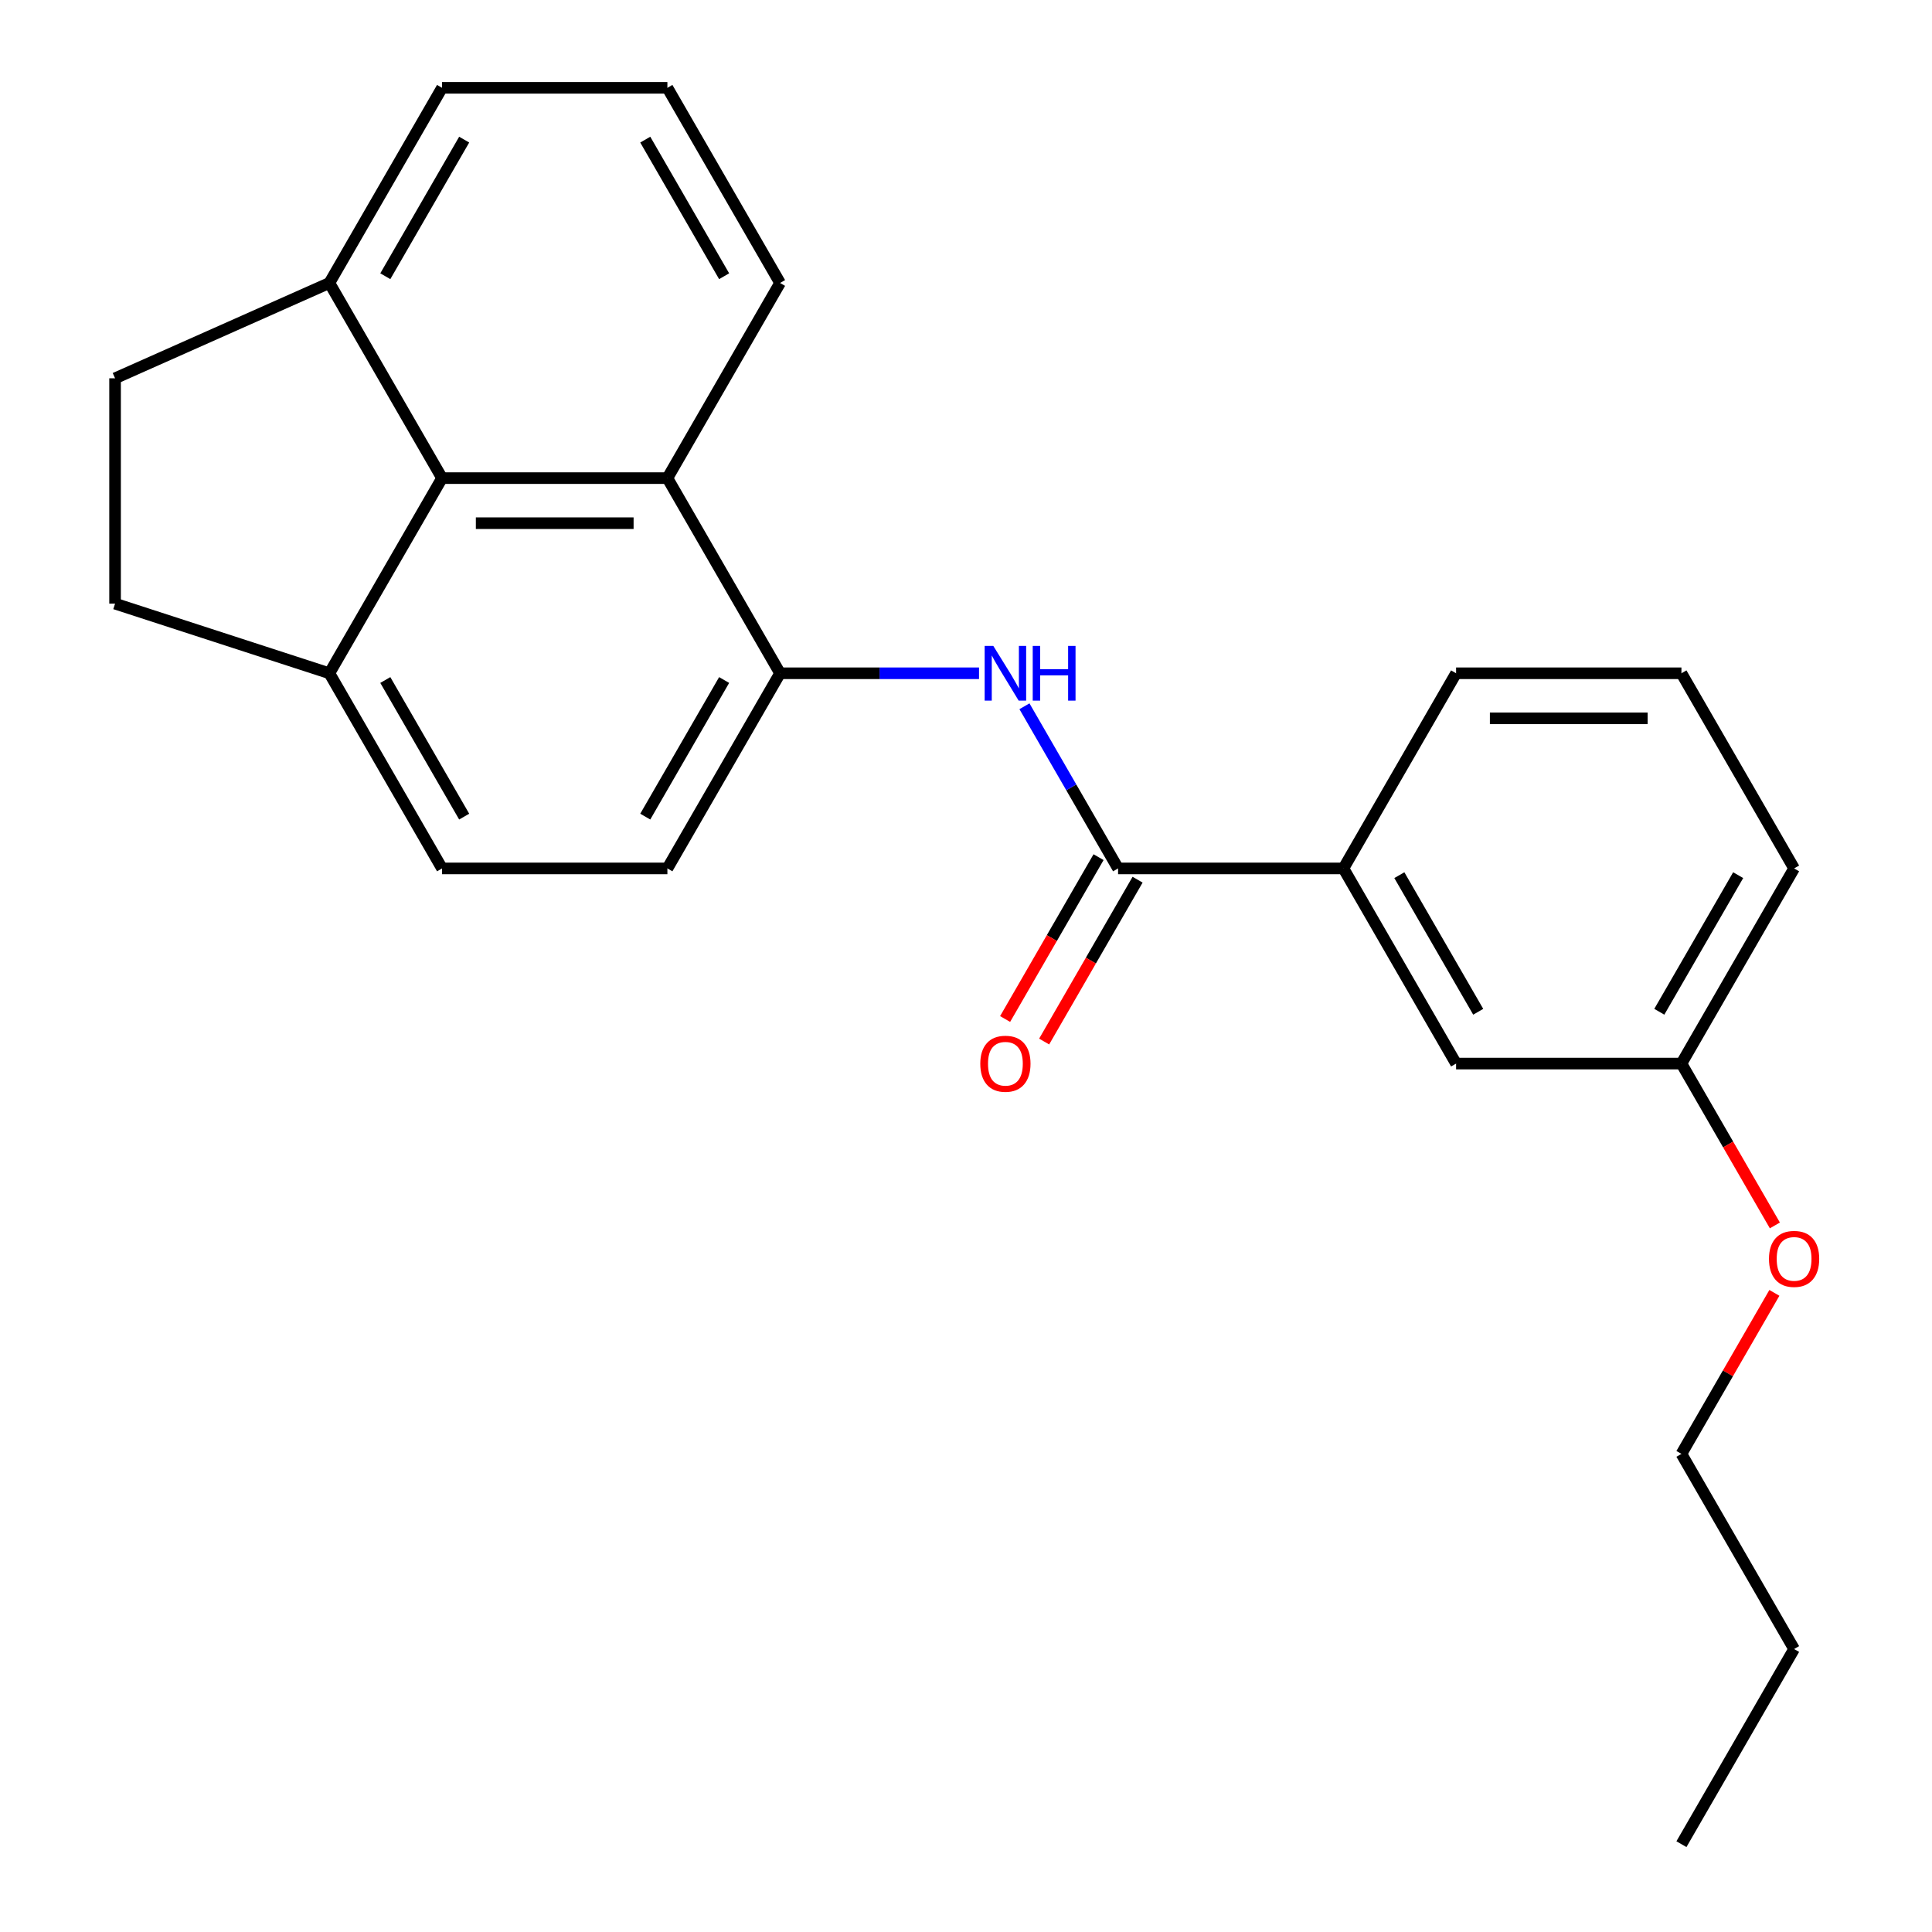 <?xml version='1.0' encoding='iso-8859-1'?>
<svg version='1.1' baseProfile='full'
              xmlns='http://www.w3.org/2000/svg'
                      xmlns:rdkit='http://www.rdkit.org/xml'
                      xmlns:xlink='http://www.w3.org/1999/xlink'
                  xml:space='preserve'
width='1000px' height='1000px' viewBox='0 0 1000 1000'>
<!-- END OF HEADER -->
<rect style='opacity:1.0;fill:#FFFFFF;stroke:none' width='1000' height='1000' x='0' y='0'> </rect>
<path class='bond-0' d='M 578.714,449.495 L 554.484,407.528' style='fill:none;fill-rule:evenodd;stroke:#000000;stroke-width:6px;stroke-linecap:butt;stroke-linejoin:miter;stroke-opacity:1' />
<path class='bond-0' d='M 554.484,407.528 L 530.254,365.561' style='fill:none;fill-rule:evenodd;stroke:#0000FF;stroke-width:6px;stroke-linecap:butt;stroke-linejoin:miter;stroke-opacity:1' />
<path class='bond-4' d='M 578.714,449.495 L 695.35,449.495' style='fill:none;fill-rule:evenodd;stroke:#000000;stroke-width:6px;stroke-linecap:butt;stroke-linejoin:miter;stroke-opacity:1' />
<path class='bond-7' d='M 568.613,443.663 L 544.429,485.55' style='fill:none;fill-rule:evenodd;stroke:#000000;stroke-width:6px;stroke-linecap:butt;stroke-linejoin:miter;stroke-opacity:1' />
<path class='bond-7' d='M 544.429,485.55 L 520.246,527.437' style='fill:none;fill-rule:evenodd;stroke:#FF0000;stroke-width:6px;stroke-linecap:butt;stroke-linejoin:miter;stroke-opacity:1' />
<path class='bond-7' d='M 588.815,455.327 L 564.631,497.214' style='fill:none;fill-rule:evenodd;stroke:#000000;stroke-width:6px;stroke-linecap:butt;stroke-linejoin:miter;stroke-opacity:1' />
<path class='bond-7' d='M 564.631,497.214 L 540.448,539.101' style='fill:none;fill-rule:evenodd;stroke:#FF0000;stroke-width:6px;stroke-linecap:butt;stroke-linejoin:miter;stroke-opacity:1' />
<path class='bond-1' d='M 506.74,348.485 L 455.25,348.485' style='fill:none;fill-rule:evenodd;stroke:#0000FF;stroke-width:6px;stroke-linecap:butt;stroke-linejoin:miter;stroke-opacity:1' />
<path class='bond-1' d='M 455.25,348.485 L 403.759,348.485' style='fill:none;fill-rule:evenodd;stroke:#000000;stroke-width:6px;stroke-linecap:butt;stroke-linejoin:miter;stroke-opacity:1' />
<path class='bond-3' d='M 403.759,348.485 L 345.441,247.475' style='fill:none;fill-rule:evenodd;stroke:#000000;stroke-width:6px;stroke-linecap:butt;stroke-linejoin:miter;stroke-opacity:1' />
<path class='bond-8' d='M 403.759,348.485 L 345.441,449.495' style='fill:none;fill-rule:evenodd;stroke:#000000;stroke-width:6px;stroke-linecap:butt;stroke-linejoin:miter;stroke-opacity:1' />
<path class='bond-8' d='M 374.81,351.973 L 333.987,422.68' style='fill:none;fill-rule:evenodd;stroke:#000000;stroke-width:6px;stroke-linecap:butt;stroke-linejoin:miter;stroke-opacity:1' />
<path class='bond-2' d='M 228.805,247.475 L 345.441,247.475' style='fill:none;fill-rule:evenodd;stroke:#000000;stroke-width:6px;stroke-linecap:butt;stroke-linejoin:miter;stroke-opacity:1' />
<path class='bond-2' d='M 246.3,270.802 L 327.946,270.802' style='fill:none;fill-rule:evenodd;stroke:#000000;stroke-width:6px;stroke-linecap:butt;stroke-linejoin:miter;stroke-opacity:1' />
<path class='bond-6' d='M 228.805,247.475 L 170.486,146.465' style='fill:none;fill-rule:evenodd;stroke:#000000;stroke-width:6px;stroke-linecap:butt;stroke-linejoin:miter;stroke-opacity:1' />
<path class='bond-25' d='M 228.805,247.475 L 170.486,348.485' style='fill:none;fill-rule:evenodd;stroke:#000000;stroke-width:6px;stroke-linecap:butt;stroke-linejoin:miter;stroke-opacity:1' />
<path class='bond-14' d='M 345.441,247.475 L 403.759,146.465' style='fill:none;fill-rule:evenodd;stroke:#000000;stroke-width:6px;stroke-linecap:butt;stroke-linejoin:miter;stroke-opacity:1' />
<path class='bond-9' d='M 695.35,449.495 L 753.669,550.505' style='fill:none;fill-rule:evenodd;stroke:#000000;stroke-width:6px;stroke-linecap:butt;stroke-linejoin:miter;stroke-opacity:1' />
<path class='bond-9' d='M 724.3,452.983 L 765.123,523.69' style='fill:none;fill-rule:evenodd;stroke:#000000;stroke-width:6px;stroke-linecap:butt;stroke-linejoin:miter;stroke-opacity:1' />
<path class='bond-16' d='M 695.35,449.495 L 753.669,348.485' style='fill:none;fill-rule:evenodd;stroke:#000000;stroke-width:6px;stroke-linecap:butt;stroke-linejoin:miter;stroke-opacity:1' />
<path class='bond-5' d='M 170.486,348.485 L 228.805,449.495' style='fill:none;fill-rule:evenodd;stroke:#000000;stroke-width:6px;stroke-linecap:butt;stroke-linejoin:miter;stroke-opacity:1' />
<path class='bond-5' d='M 199.436,351.973 L 240.259,422.68' style='fill:none;fill-rule:evenodd;stroke:#000000;stroke-width:6px;stroke-linecap:butt;stroke-linejoin:miter;stroke-opacity:1' />
<path class='bond-11' d='M 170.486,348.485 L 59.559,312.442' style='fill:none;fill-rule:evenodd;stroke:#000000;stroke-width:6px;stroke-linecap:butt;stroke-linejoin:miter;stroke-opacity:1' />
<path class='bond-12' d='M 170.486,146.465 L 59.559,195.806' style='fill:none;fill-rule:evenodd;stroke:#000000;stroke-width:6px;stroke-linecap:butt;stroke-linejoin:miter;stroke-opacity:1' />
<path class='bond-26' d='M 170.486,146.465 L 228.805,45.455' style='fill:none;fill-rule:evenodd;stroke:#000000;stroke-width:6px;stroke-linecap:butt;stroke-linejoin:miter;stroke-opacity:1' />
<path class='bond-26' d='M 199.436,142.977 L 240.259,72.27' style='fill:none;fill-rule:evenodd;stroke:#000000;stroke-width:6px;stroke-linecap:butt;stroke-linejoin:miter;stroke-opacity:1' />
<path class='bond-10' d='M 345.441,449.495 L 228.805,449.495' style='fill:none;fill-rule:evenodd;stroke:#000000;stroke-width:6px;stroke-linecap:butt;stroke-linejoin:miter;stroke-opacity:1' />
<path class='bond-13' d='M 753.669,550.505 L 870.305,550.505' style='fill:none;fill-rule:evenodd;stroke:#000000;stroke-width:6px;stroke-linecap:butt;stroke-linejoin:miter;stroke-opacity:1' />
<path class='bond-27' d='M 59.559,312.442 L 59.559,195.806' style='fill:none;fill-rule:evenodd;stroke:#000000;stroke-width:6px;stroke-linecap:butt;stroke-linejoin:miter;stroke-opacity:1' />
<path class='bond-15' d='M 870.305,550.505 L 894.488,592.392' style='fill:none;fill-rule:evenodd;stroke:#000000;stroke-width:6px;stroke-linecap:butt;stroke-linejoin:miter;stroke-opacity:1' />
<path class='bond-15' d='M 894.488,592.392 L 918.672,634.279' style='fill:none;fill-rule:evenodd;stroke:#FF0000;stroke-width:6px;stroke-linecap:butt;stroke-linejoin:miter;stroke-opacity:1' />
<path class='bond-24' d='M 870.305,550.505 L 928.623,449.495' style='fill:none;fill-rule:evenodd;stroke:#000000;stroke-width:6px;stroke-linecap:butt;stroke-linejoin:miter;stroke-opacity:1' />
<path class='bond-24' d='M 858.851,523.69 L 899.673,452.983' style='fill:none;fill-rule:evenodd;stroke:#000000;stroke-width:6px;stroke-linecap:butt;stroke-linejoin:miter;stroke-opacity:1' />
<path class='bond-17' d='M 403.759,146.465 L 345.441,45.455' style='fill:none;fill-rule:evenodd;stroke:#000000;stroke-width:6px;stroke-linecap:butt;stroke-linejoin:miter;stroke-opacity:1' />
<path class='bond-17' d='M 374.81,142.977 L 333.987,72.27' style='fill:none;fill-rule:evenodd;stroke:#000000;stroke-width:6px;stroke-linecap:butt;stroke-linejoin:miter;stroke-opacity:1' />
<path class='bond-21' d='M 918.418,669.191 L 894.361,710.858' style='fill:none;fill-rule:evenodd;stroke:#FF0000;stroke-width:6px;stroke-linecap:butt;stroke-linejoin:miter;stroke-opacity:1' />
<path class='bond-21' d='M 894.361,710.858 L 870.305,752.525' style='fill:none;fill-rule:evenodd;stroke:#000000;stroke-width:6px;stroke-linecap:butt;stroke-linejoin:miter;stroke-opacity:1' />
<path class='bond-18' d='M 753.669,348.485 L 870.305,348.485' style='fill:none;fill-rule:evenodd;stroke:#000000;stroke-width:6px;stroke-linecap:butt;stroke-linejoin:miter;stroke-opacity:1' />
<path class='bond-18' d='M 771.164,371.812 L 852.81,371.812' style='fill:none;fill-rule:evenodd;stroke:#000000;stroke-width:6px;stroke-linecap:butt;stroke-linejoin:miter;stroke-opacity:1' />
<path class='bond-19' d='M 345.441,45.455 L 228.805,45.455' style='fill:none;fill-rule:evenodd;stroke:#000000;stroke-width:6px;stroke-linecap:butt;stroke-linejoin:miter;stroke-opacity:1' />
<path class='bond-20' d='M 870.305,348.485 L 928.623,449.495' style='fill:none;fill-rule:evenodd;stroke:#000000;stroke-width:6px;stroke-linecap:butt;stroke-linejoin:miter;stroke-opacity:1' />
<path class='bond-22' d='M 870.305,752.525 L 928.623,853.535' style='fill:none;fill-rule:evenodd;stroke:#000000;stroke-width:6px;stroke-linecap:butt;stroke-linejoin:miter;stroke-opacity:1' />
<path class='bond-23' d='M 928.623,853.535 L 870.305,954.545' style='fill:none;fill-rule:evenodd;stroke:#000000;stroke-width:6px;stroke-linecap:butt;stroke-linejoin:miter;stroke-opacity:1' />
<path  class='atom-1' d='M 514.136 334.325
L 523.416 349.325
Q 524.336 350.805, 525.816 353.485
Q 527.296 356.165, 527.376 356.325
L 527.376 334.325
L 531.136 334.325
L 531.136 362.645
L 527.256 362.645
L 517.296 346.245
Q 516.136 344.325, 514.896 342.125
Q 513.696 339.925, 513.336 339.245
L 513.336 362.645
L 509.656 362.645
L 509.656 334.325
L 514.136 334.325
' fill='#0000FF'/>
<path  class='atom-1' d='M 534.536 334.325
L 538.376 334.325
L 538.376 346.365
L 552.856 346.365
L 552.856 334.325
L 556.696 334.325
L 556.696 362.645
L 552.856 362.645
L 552.856 349.565
L 538.376 349.565
L 538.376 362.645
L 534.536 362.645
L 534.536 334.325
' fill='#0000FF'/>
<path  class='atom-8' d='M 507.396 550.585
Q 507.396 543.785, 510.756 539.985
Q 514.116 536.185, 520.396 536.185
Q 526.676 536.185, 530.036 539.985
Q 533.396 543.785, 533.396 550.585
Q 533.396 557.465, 529.996 561.385
Q 526.596 565.265, 520.396 565.265
Q 514.156 565.265, 510.756 561.385
Q 507.396 557.505, 507.396 550.585
M 520.396 562.065
Q 524.716 562.065, 527.036 559.185
Q 529.396 556.265, 529.396 550.585
Q 529.396 545.025, 527.036 542.225
Q 524.716 539.385, 520.396 539.385
Q 516.076 539.385, 513.716 542.185
Q 511.396 544.985, 511.396 550.585
Q 511.396 556.305, 513.716 559.185
Q 516.076 562.065, 520.396 562.065
' fill='#FF0000'/>
<path  class='atom-16' d='M 915.623 651.595
Q 915.623 644.795, 918.983 640.995
Q 922.343 637.195, 928.623 637.195
Q 934.903 637.195, 938.263 640.995
Q 941.623 644.795, 941.623 651.595
Q 941.623 658.475, 938.223 662.395
Q 934.823 666.275, 928.623 666.275
Q 922.383 666.275, 918.983 662.395
Q 915.623 658.515, 915.623 651.595
M 928.623 663.075
Q 932.943 663.075, 935.263 660.195
Q 937.623 657.275, 937.623 651.595
Q 937.623 646.035, 935.263 643.235
Q 932.943 640.395, 928.623 640.395
Q 924.303 640.395, 921.943 643.195
Q 919.623 645.995, 919.623 651.595
Q 919.623 657.315, 921.943 660.195
Q 924.303 663.075, 928.623 663.075
' fill='#FF0000'/>
</svg>
